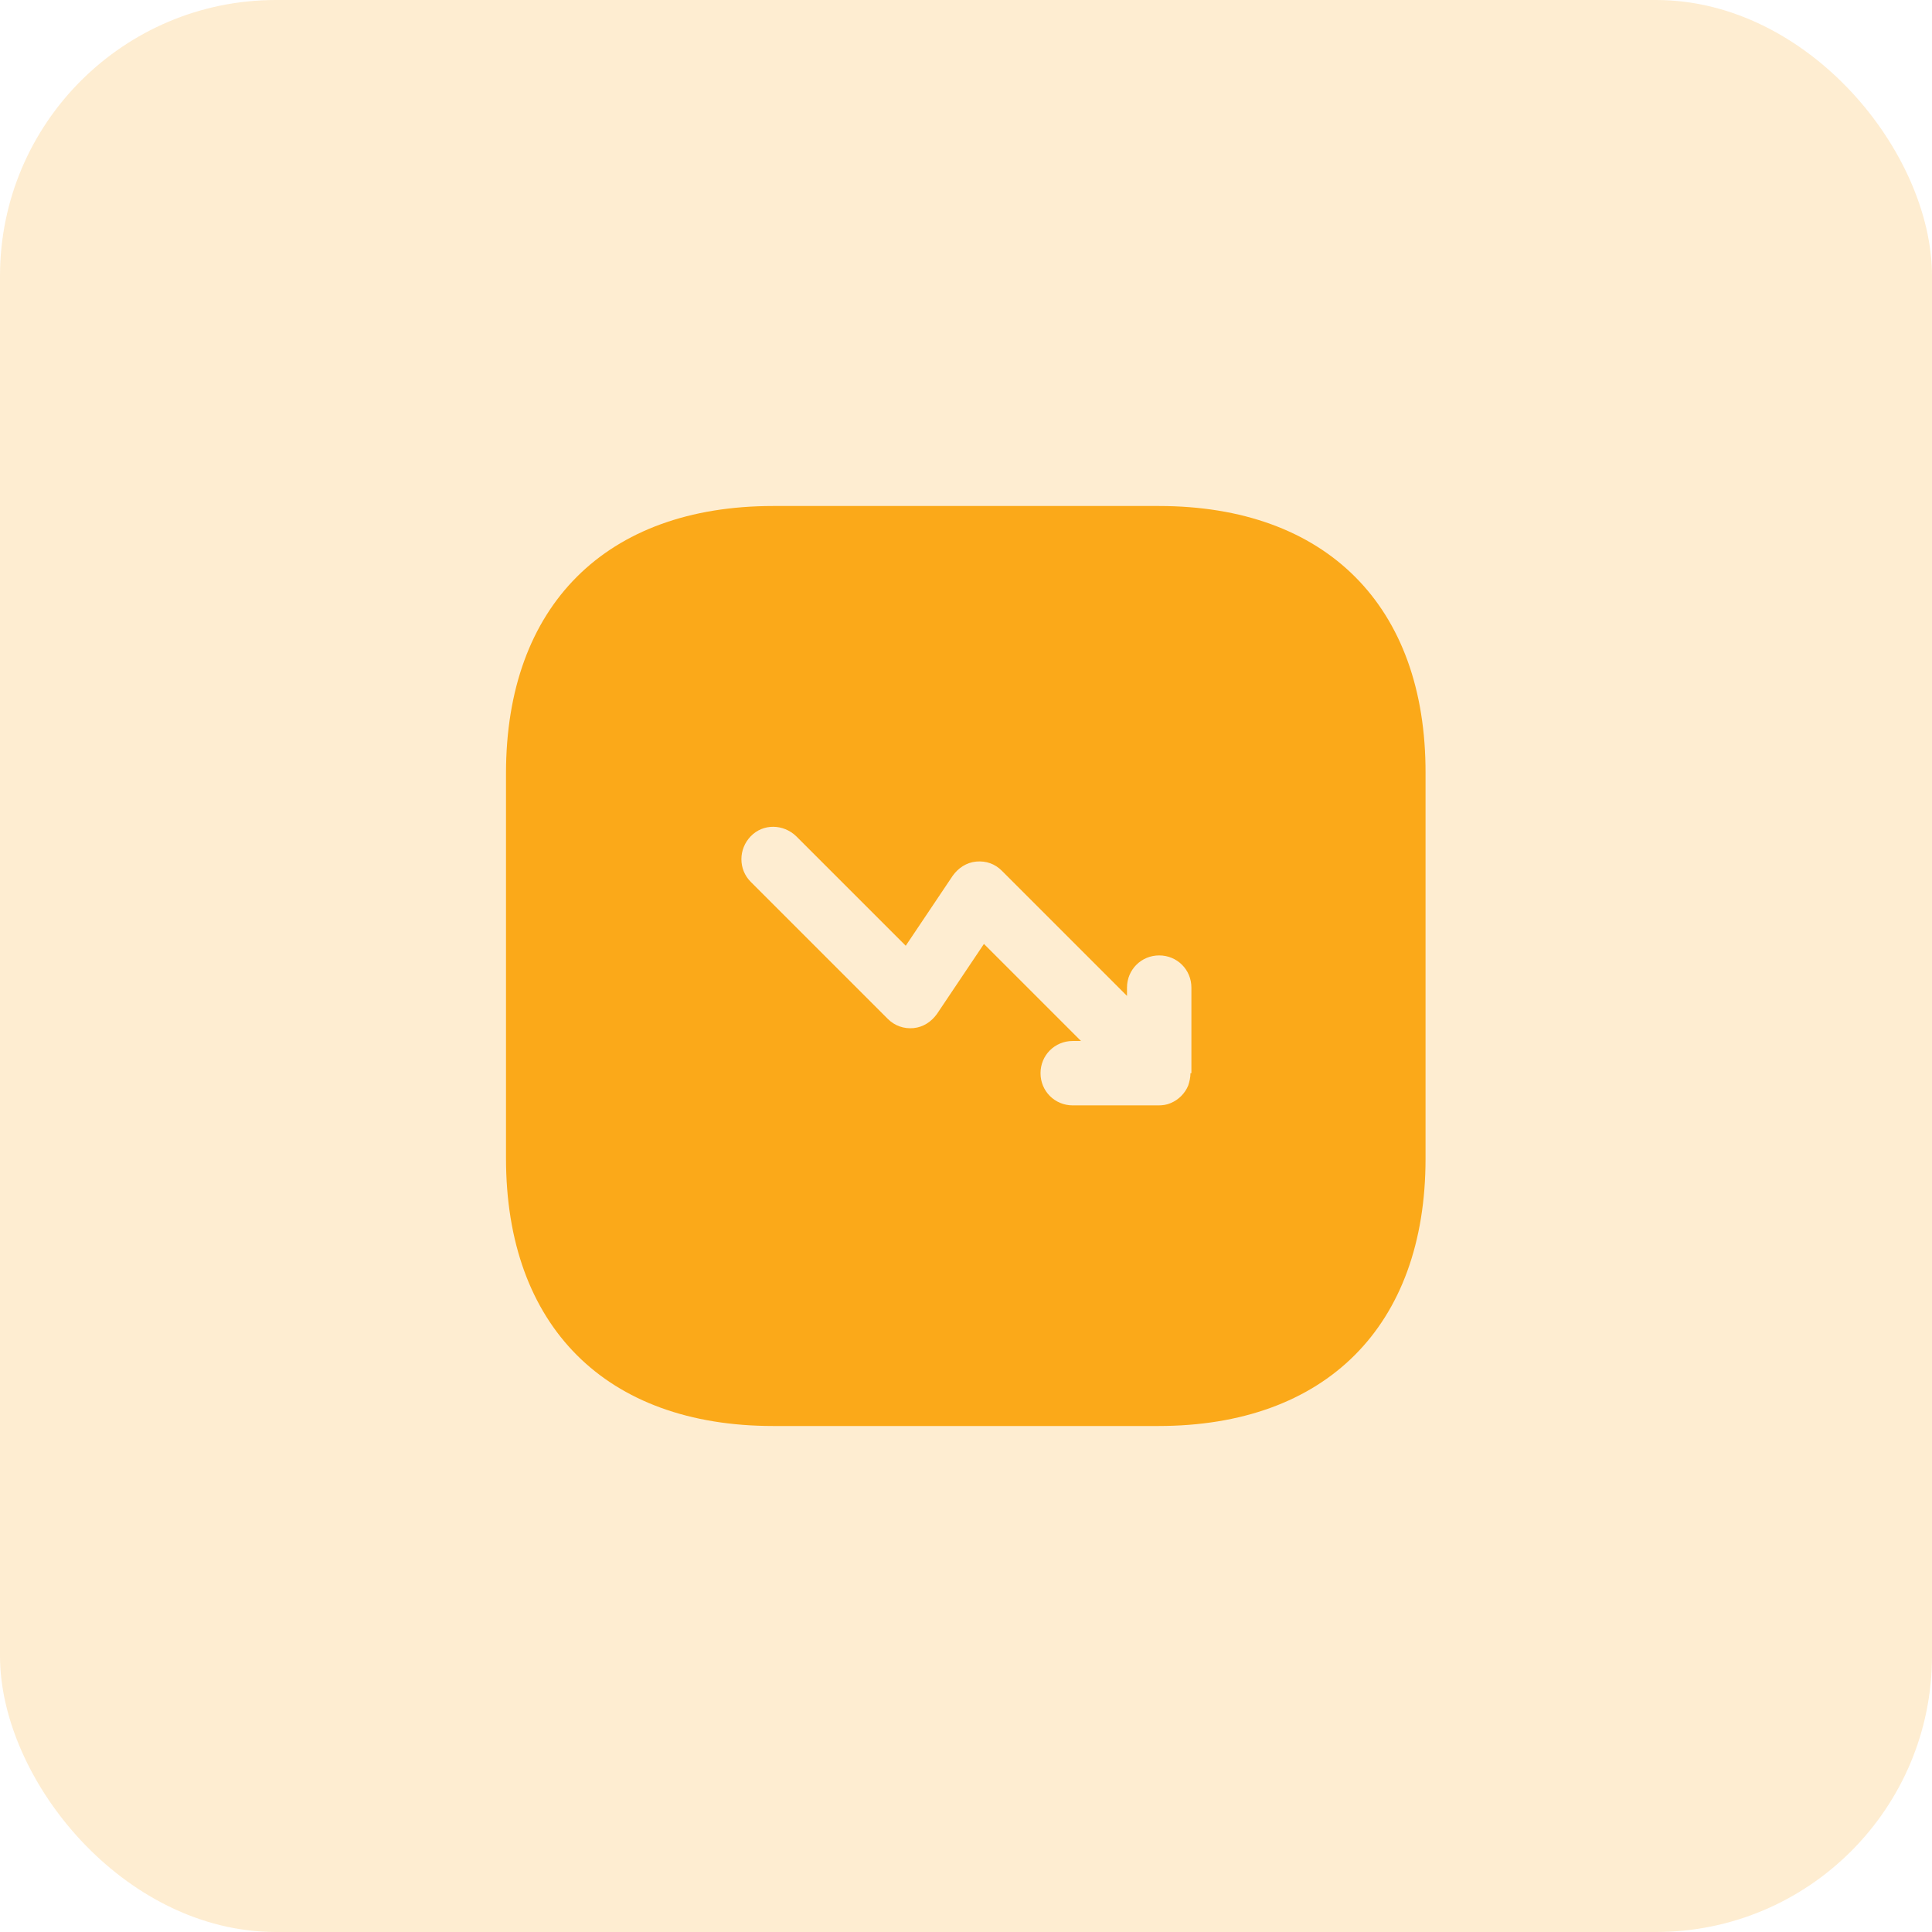 <svg width="42" height="42" viewBox="0 0 42 42" fill="none" xmlns="http://www.w3.org/2000/svg">
<rect width="42" height="42" rx="6" fill="#FBA919" fill-opacity="0.2"/>
<path d="M25.19 11H16.81C13.17 11 11 13.17 11 16.81V25.18C11 28.83 13.17 31 16.81 31H25.18C28.82 31 30.99 28.83 30.99 25.19V16.81C31 13.17 28.83 11 25.19 11ZM25.88 23.33C25.88 23.42 25.86 23.51 25.83 23.6C25.76 23.77 25.62 23.91 25.45 23.98C25.36 24.02 25.27 24.03 25.18 24.03H23.32C22.93 24.03 22.62 23.72 22.62 23.33C22.62 22.94 22.93 22.63 23.32 22.63H23.5L21.39 20.52L20.37 22.04C20.25 22.21 20.07 22.33 19.86 22.35C19.65 22.37 19.45 22.3 19.3 22.15L16.32 19.17C16.05 18.9 16.05 18.46 16.32 18.18C16.59 17.9 17.03 17.91 17.31 18.18L19.69 20.56L20.71 19.04C20.83 18.87 21.01 18.75 21.22 18.73C21.44 18.71 21.63 18.78 21.78 18.93L24.5 21.65V21.47C24.5 21.08 24.81 20.77 25.2 20.77C25.59 20.77 25.9 21.08 25.9 21.47V23.33H25.88Z" fill="#FBA919"/>
</svg>
